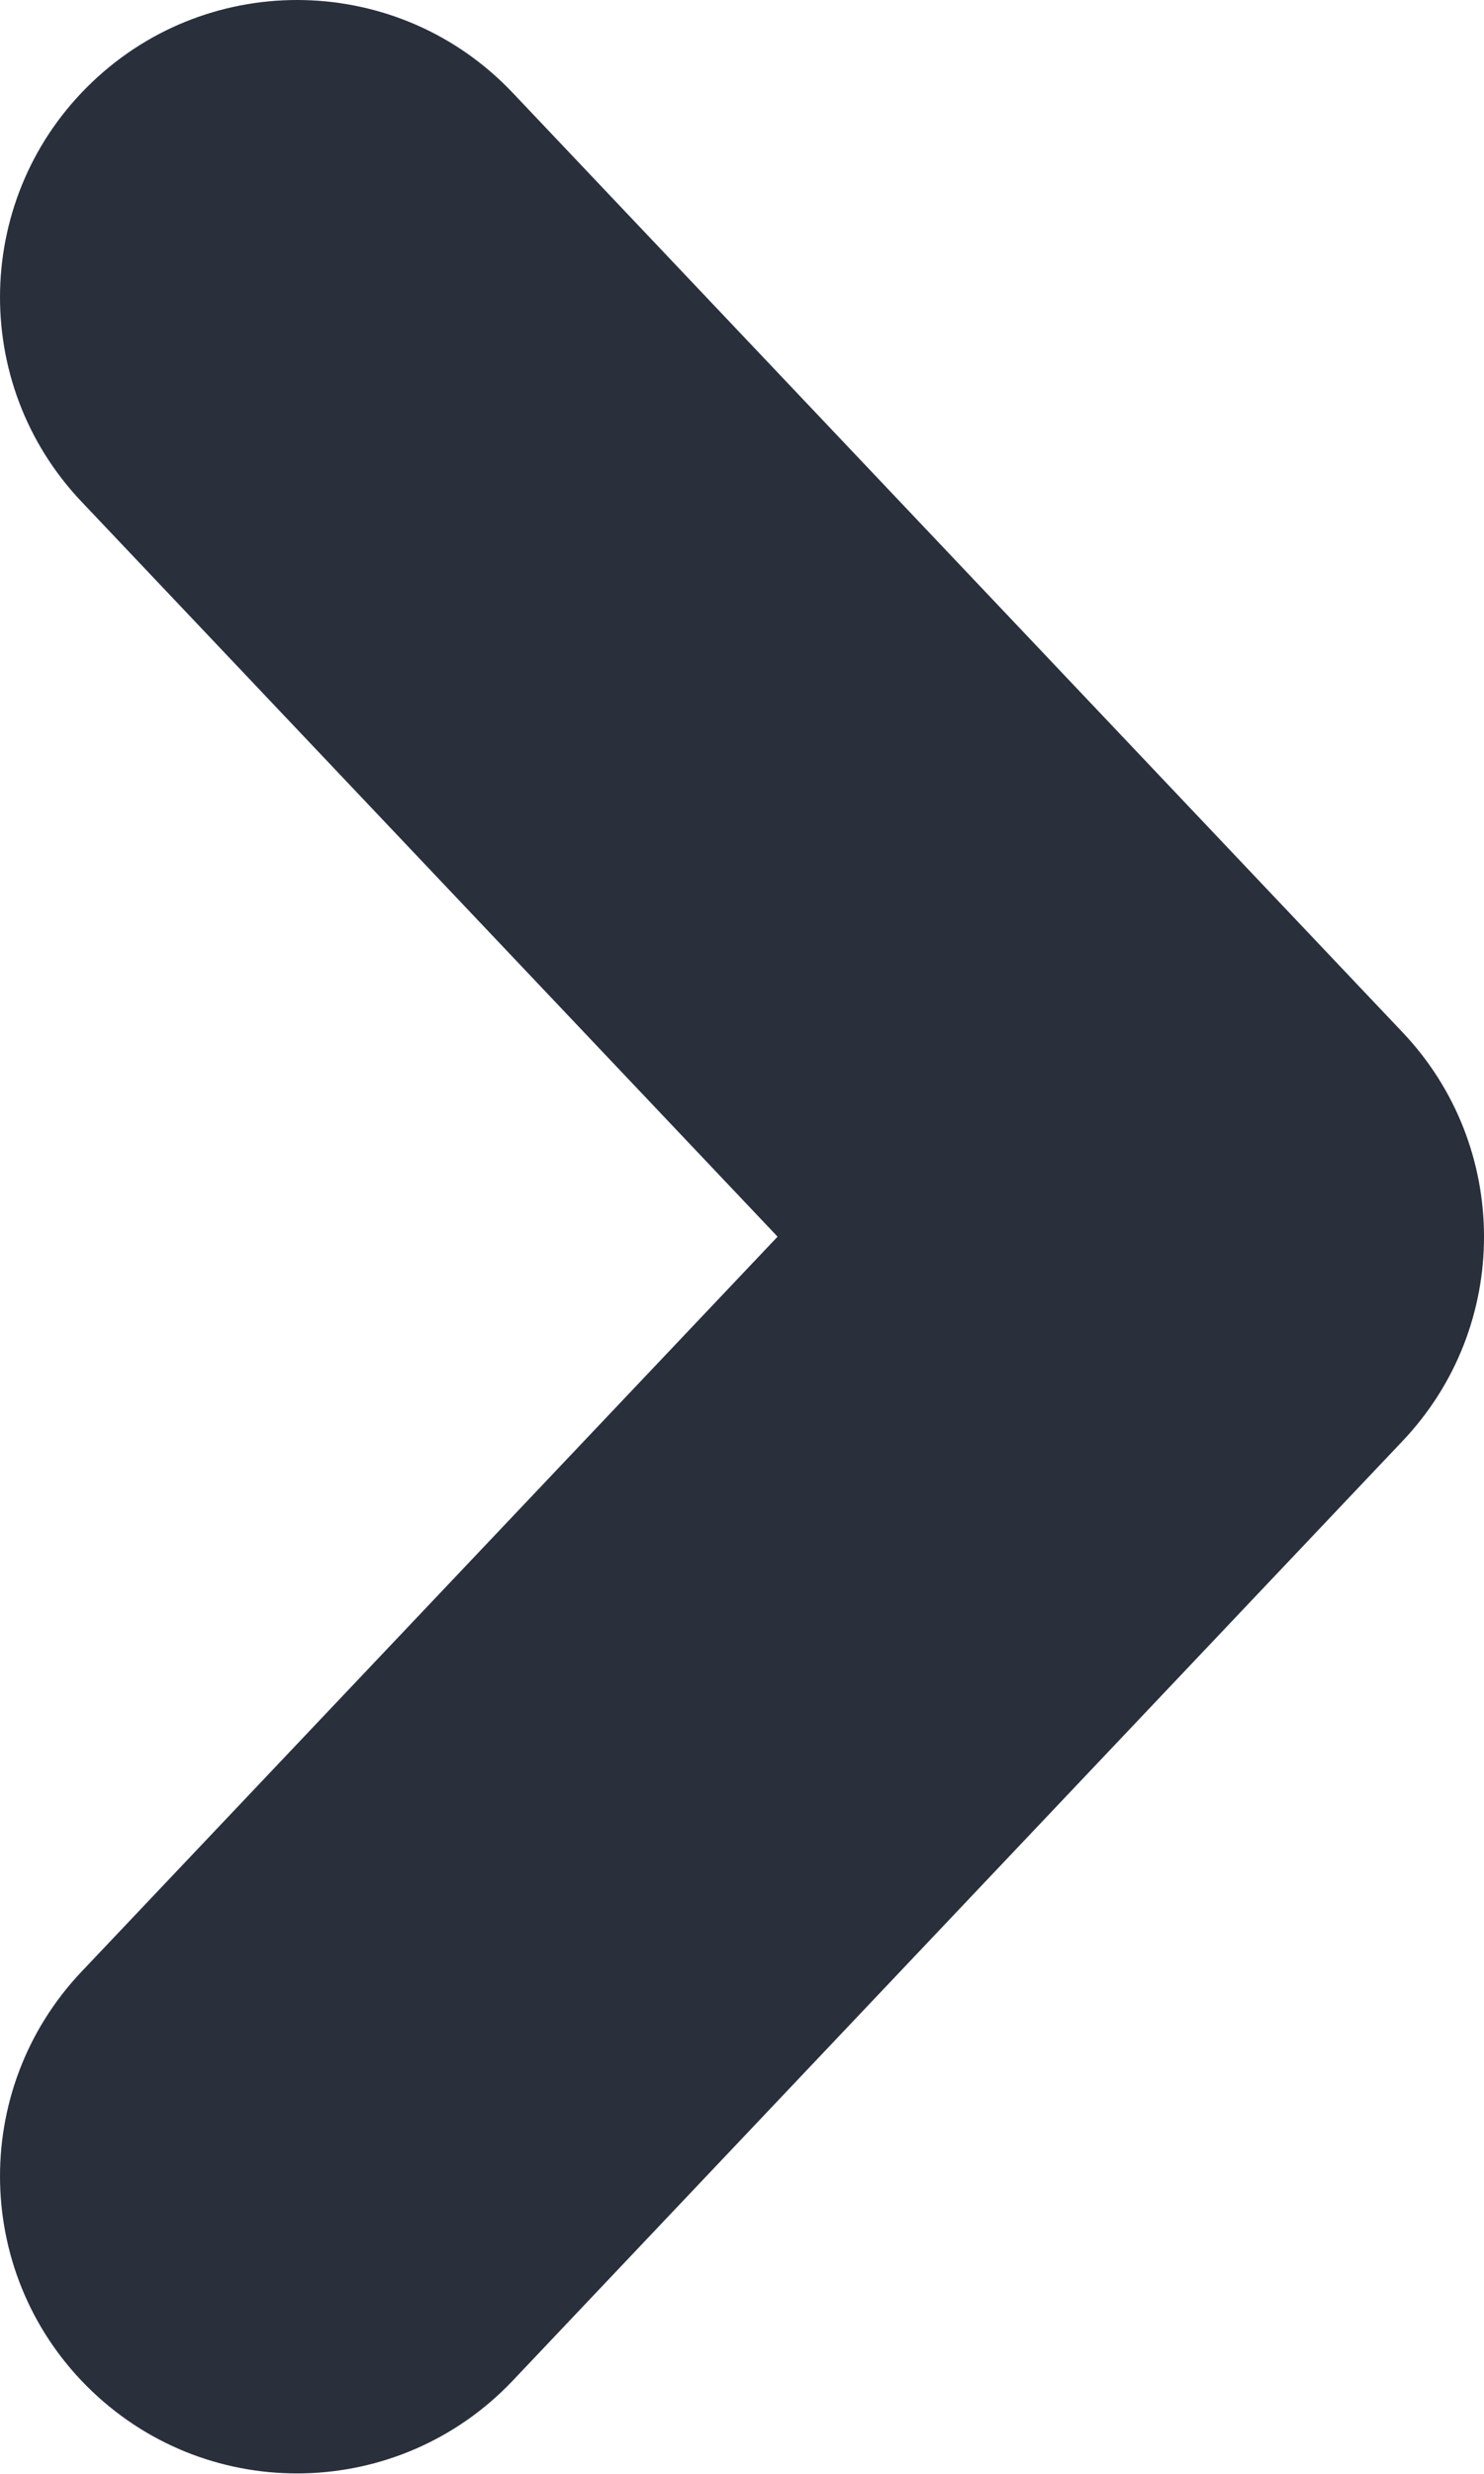 <svg xmlns="http://www.w3.org/2000/svg" viewBox="959.445 65.335 93.43 155.7">
	<path d="M964.6 189.39c-7.12,7.49 -6.83,19.33 0.66,26.45 7.48,7.12 19.32,6.82 26.44,-0.66l56.02 -59.13c6.91,-7.25 6.84,-18.61 0,-25.78l-56.02 -59.12c-7.12,-7.49 -18.96,-7.78 -26.44,-0.66 -7.49,7.12 -7.78,18.96 -0.66,26.44l43.8 46.23 -43.8 46.23z" fill="rgb(42, 47, 60)"/>
</svg>